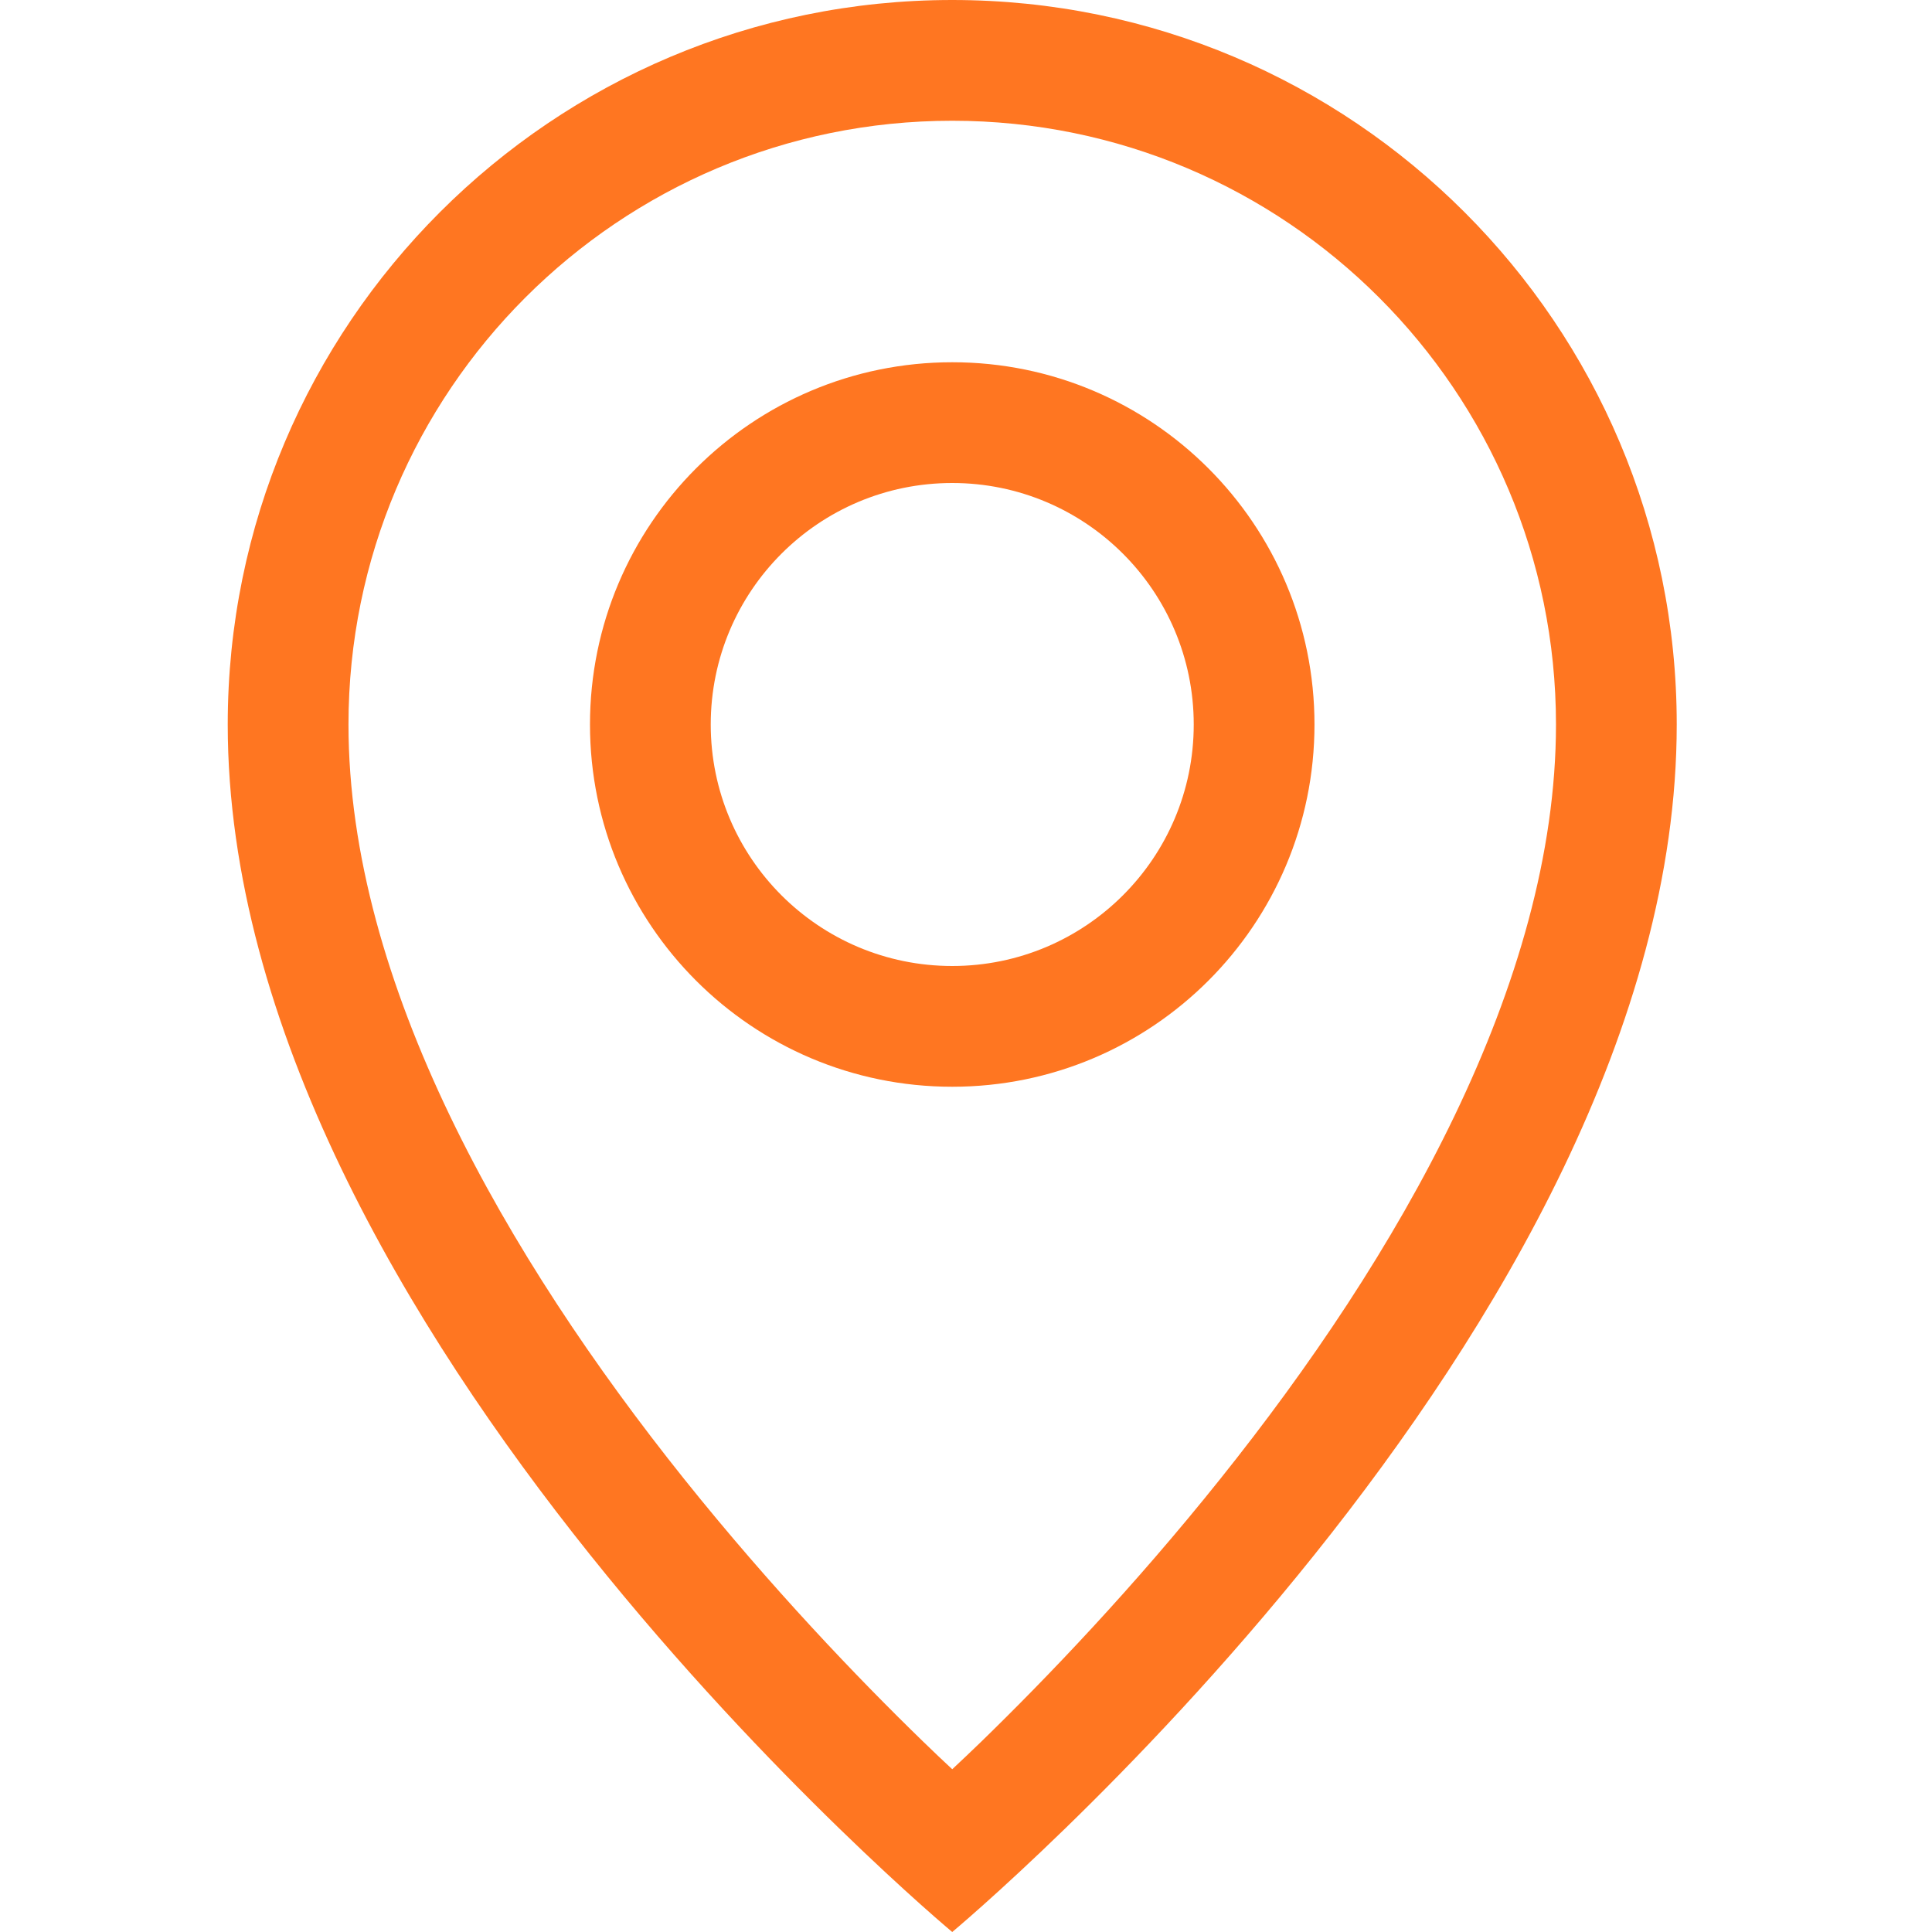 <?xml version="1.0" encoding="UTF-8"?> <svg xmlns="http://www.w3.org/2000/svg" width="16" height="16" viewBox="0 0 16 16" fill="none"><path d="M12.886 6C12.886 3.239 10.647 1 7.886 1C5.124 1 2.886 3.239 2.886 6C2.886 8.142 4.197 10.412 5.667 12.25C6.385 13.147 7.104 13.898 7.646 14.424C7.73 14.506 7.811 14.582 7.886 14.652C7.961 14.582 8.041 14.506 8.126 14.424C8.667 13.898 9.387 13.147 10.104 12.25C11.575 10.412 12.886 8.142 12.886 6ZM13.886 6C13.886 11 7.886 16 7.886 16C7.886 16 1.886 11 1.886 6C1.886 2.686 4.572 0 7.886 0C11.2 0 13.886 2.686 13.886 6Z" fill="#FF7621"></path><path d="M9.886 6C9.886 4.895 8.99 4 7.886 4C6.781 4 5.886 4.895 5.886 6C5.886 7.105 6.781 8 7.886 8V9C6.229 9 4.886 7.657 4.886 6C4.886 4.343 6.229 3 7.886 3C9.543 3 10.886 4.343 10.886 6C10.886 7.657 9.543 9 7.886 9V8C8.99 8 9.886 7.105 9.886 6Z" fill="#FF7621"></path></svg> 